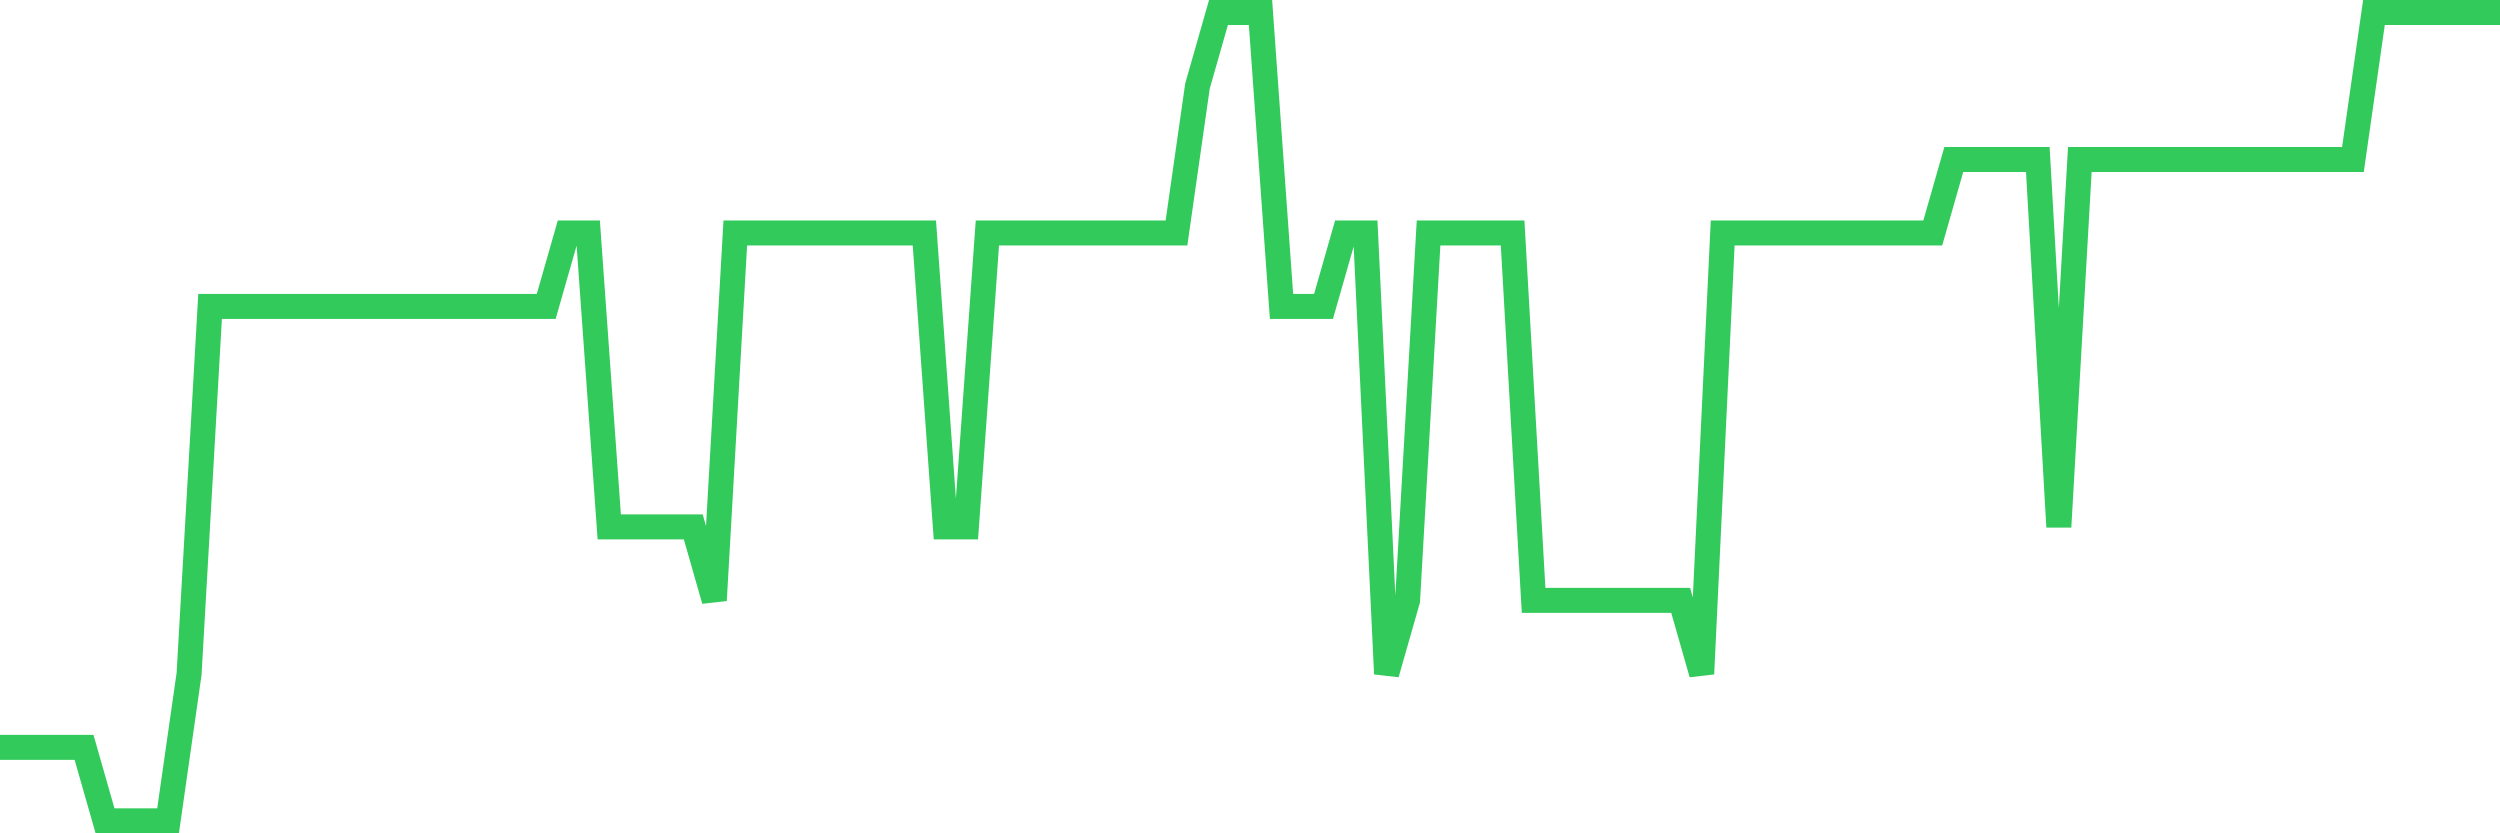 <svg
  xmlns="http://www.w3.org/2000/svg"
  xmlns:xlink="http://www.w3.org/1999/xlink"
  width="120"
  height="40"
  viewBox="0 0 120 40"
  preserveAspectRatio="none"
>
  <polyline
    points="0,35.873 1.008,35.873 2.017,35.873 3.025,35.873 4.034,35.873 5.042,39.4 6.05,39.4 7.059,39.4 8.067,39.4 9.076,32.345 10.084,14.709 11.092,14.709 12.101,14.709 13.109,14.709 14.118,14.709 15.126,14.709 16.134,14.709 17.143,14.709 18.151,14.709 19.16,14.709 20.168,14.709 21.176,14.709 22.185,14.709 23.193,14.709 24.202,14.709 25.21,14.709 26.218,14.709 27.227,11.182 28.235,11.182 29.244,25.291 30.252,25.291 31.261,25.291 32.269,25.291 33.277,25.291 34.286,28.818 35.294,11.182 36.303,11.182 37.311,11.182 38.319,11.182 39.328,11.182 40.336,11.182 41.345,11.182 42.353,11.182 43.361,11.182 44.37,11.182 45.378,25.291 46.387,25.291 47.395,11.182 48.403,11.182 49.412,11.182 50.42,11.182 51.429,11.182 52.437,11.182 53.445,11.182 54.454,11.182 55.462,11.182 56.471,11.182 57.479,4.127 58.487,0.6 59.496,0.6 60.504,0.6 61.513,14.709 62.521,14.709 63.529,14.709 64.538,11.182 65.546,11.182 66.555,32.345 67.563,28.818 68.571,11.182 69.58,11.182 70.588,11.182 71.597,11.182 72.605,11.182 73.613,28.818 74.622,28.818 75.63,28.818 76.639,28.818 77.647,28.818 78.655,28.818 79.664,28.818 80.672,28.818 81.681,32.345 82.689,11.182 83.697,11.182 84.706,11.182 85.714,11.182 86.723,11.182 87.731,11.182 88.739,11.182 89.748,11.182 90.756,11.182 91.765,11.182 92.773,11.182 93.782,7.655 94.79,7.655 95.798,7.655 96.807,7.655 97.815,7.655 98.824,25.291 99.832,7.655 100.84,7.655 101.849,7.655 102.857,7.655 103.866,7.655 104.874,7.655 105.882,7.655 106.891,7.655 107.899,7.655 108.908,7.655 109.916,7.655 110.924,7.655 111.933,7.655 112.941,7.655 113.95,0.6 114.958,0.6 115.966,0.6 116.975,0.6 117.983,0.6 118.992,0.6 120,0.6"
    fill="none"
    stroke="#32ca5b"
    stroke-width="1.2"
  >
  </polyline>
</svg>